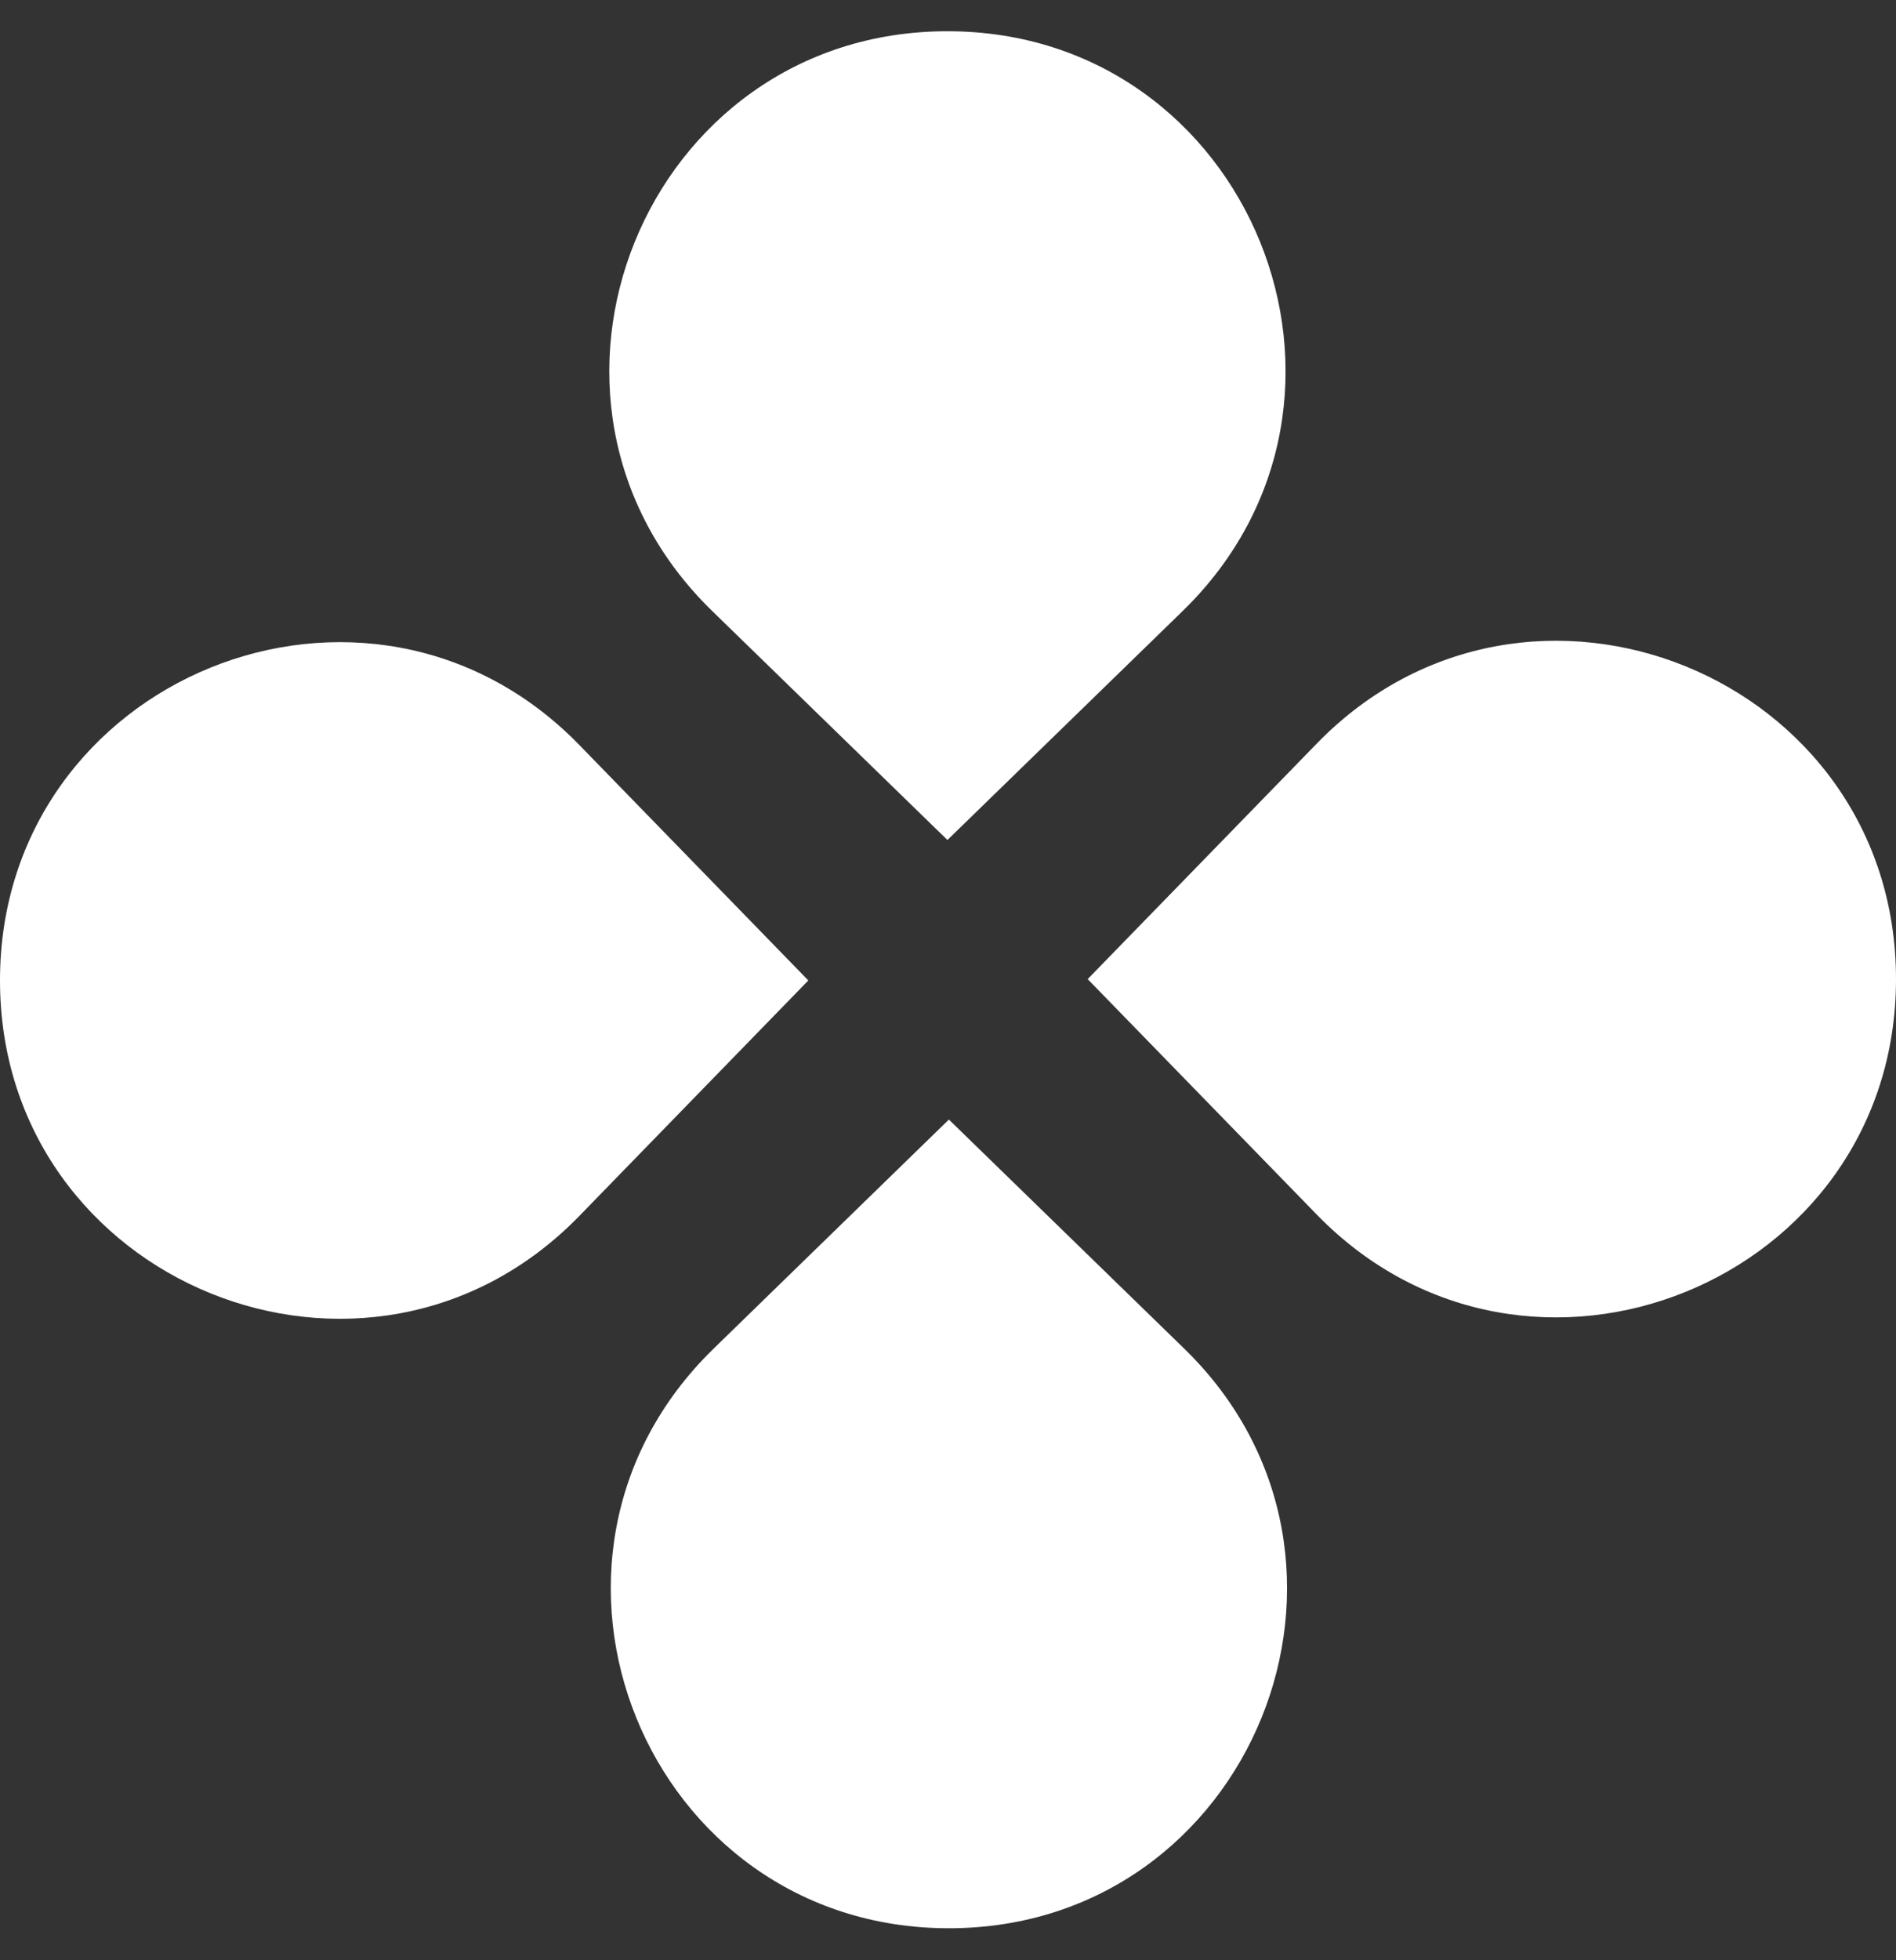 <svg width="30" height="31" viewBox="0 0 30 31" fill="none" xmlns="http://www.w3.org/2000/svg">
<rect x="0" y="0" width="30" height="31" fill="#333333" stroke="none"/>
<path d="M11.267 9.661C7.833 6.319 10.198 0.494 14.991 0.494C19.783 0.494 22.149 6.319 18.715 9.661L14.991 13.284L11.267 9.661Z" fill="white"/>
<path d="M11.291 21.328C7.856 24.67 10.222 30.494 15.014 30.494C19.807 30.494 22.173 24.67 18.738 21.328L15.014 17.705L11.291 21.328Z" fill="white"/>
<path d="M9.167 19.229C5.825 22.664 0 20.298 0 15.505C0 10.713 5.825 8.347 9.167 11.782L12.79 15.505L9.167 19.229Z" fill="white"/>
<path d="M20.834 19.207C24.175 22.642 30 20.276 30 15.484C30 10.691 24.175 8.325 20.834 11.76L17.21 15.484L20.834 19.207Z" fill="white"/>
</svg>
